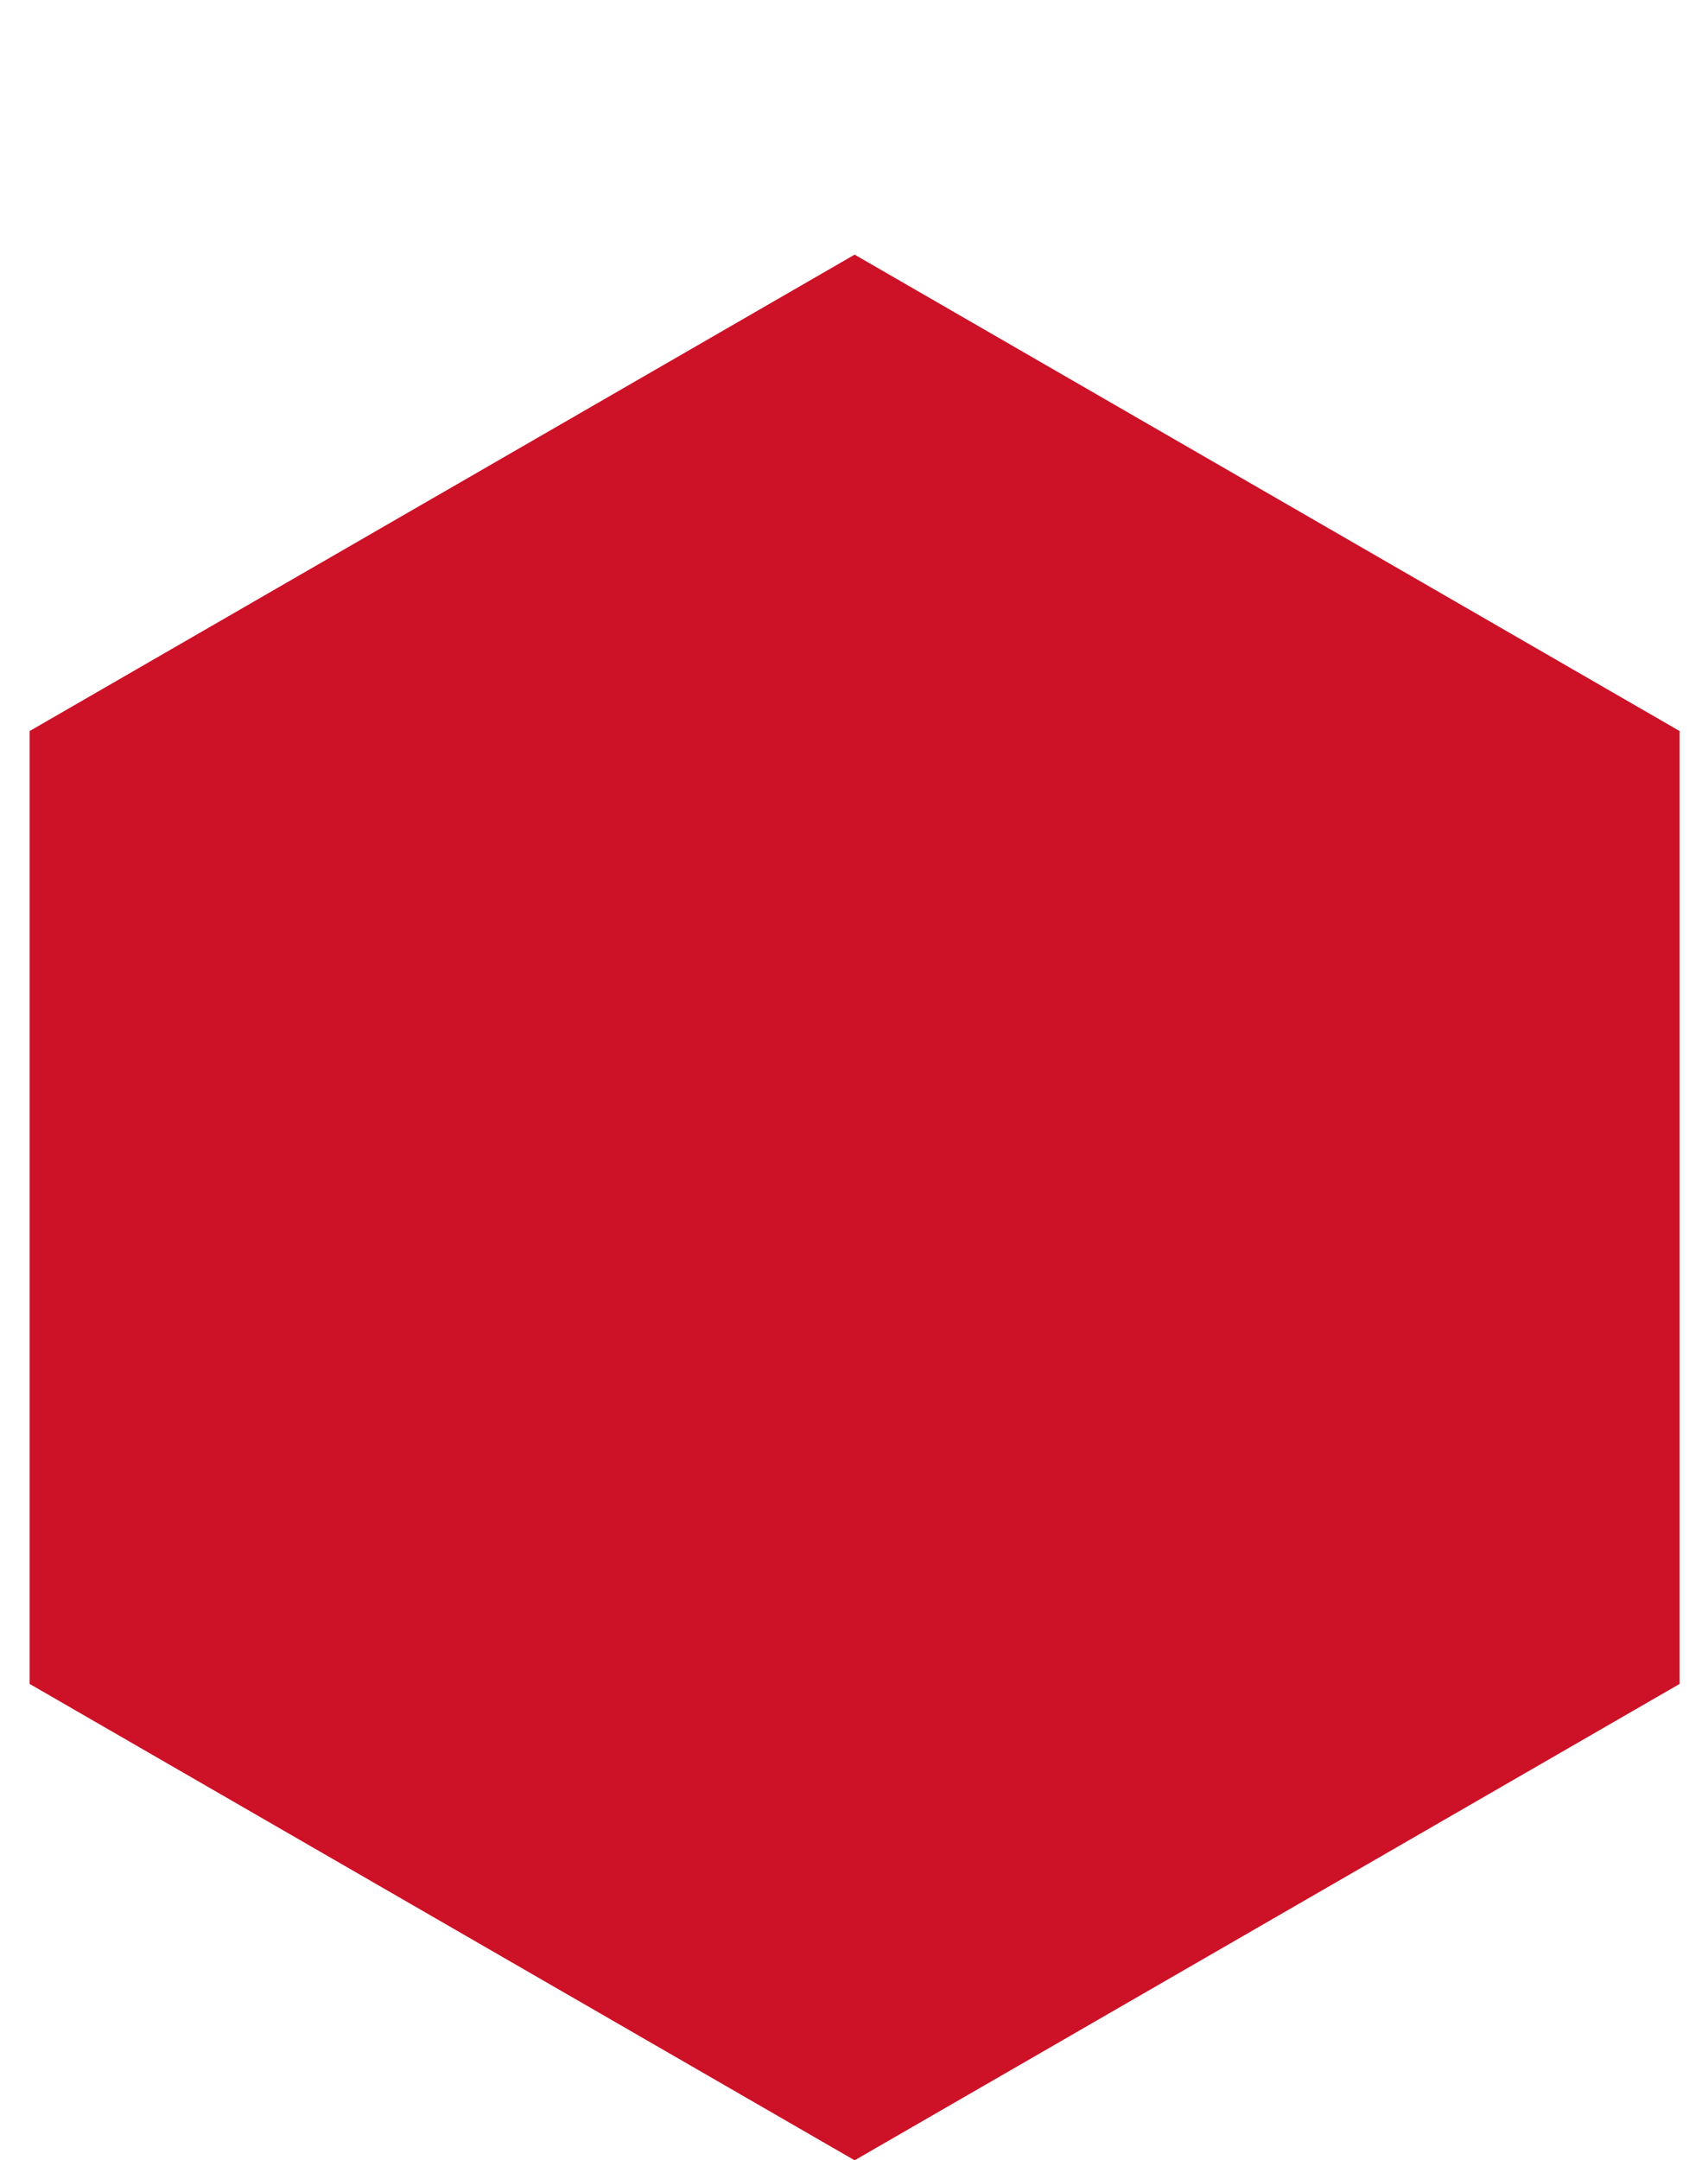 <?xml version="1.0" encoding="utf-8"?>
<!-- Generator: Adobe Illustrator 16.0.0, SVG Export Plug-In . SVG Version: 6.00 Build 0)  -->
<!DOCTYPE svg PUBLIC "-//W3C//DTD SVG 1.1//EN" "http://www.w3.org/Graphics/SVG/1.1/DTD/svg11.dtd">
<svg version="1.1" id="Calque_1" xmlns="http://www.w3.org/2000/svg" xmlns:xlink="http://www.w3.org/1999/xlink" x="0px" y="0px"
	 width="74.333px" height="94px" viewBox="0 0 74.333 94" enable-background="new 0 0 74.333 94" xml:space="preserve">
<polygon fill="#CD1127" points="73.099,73.271 37.194,94 1.289,73.271 1.289,31.81 37.194,11.08 73.099,31.81 "/>
</svg>

